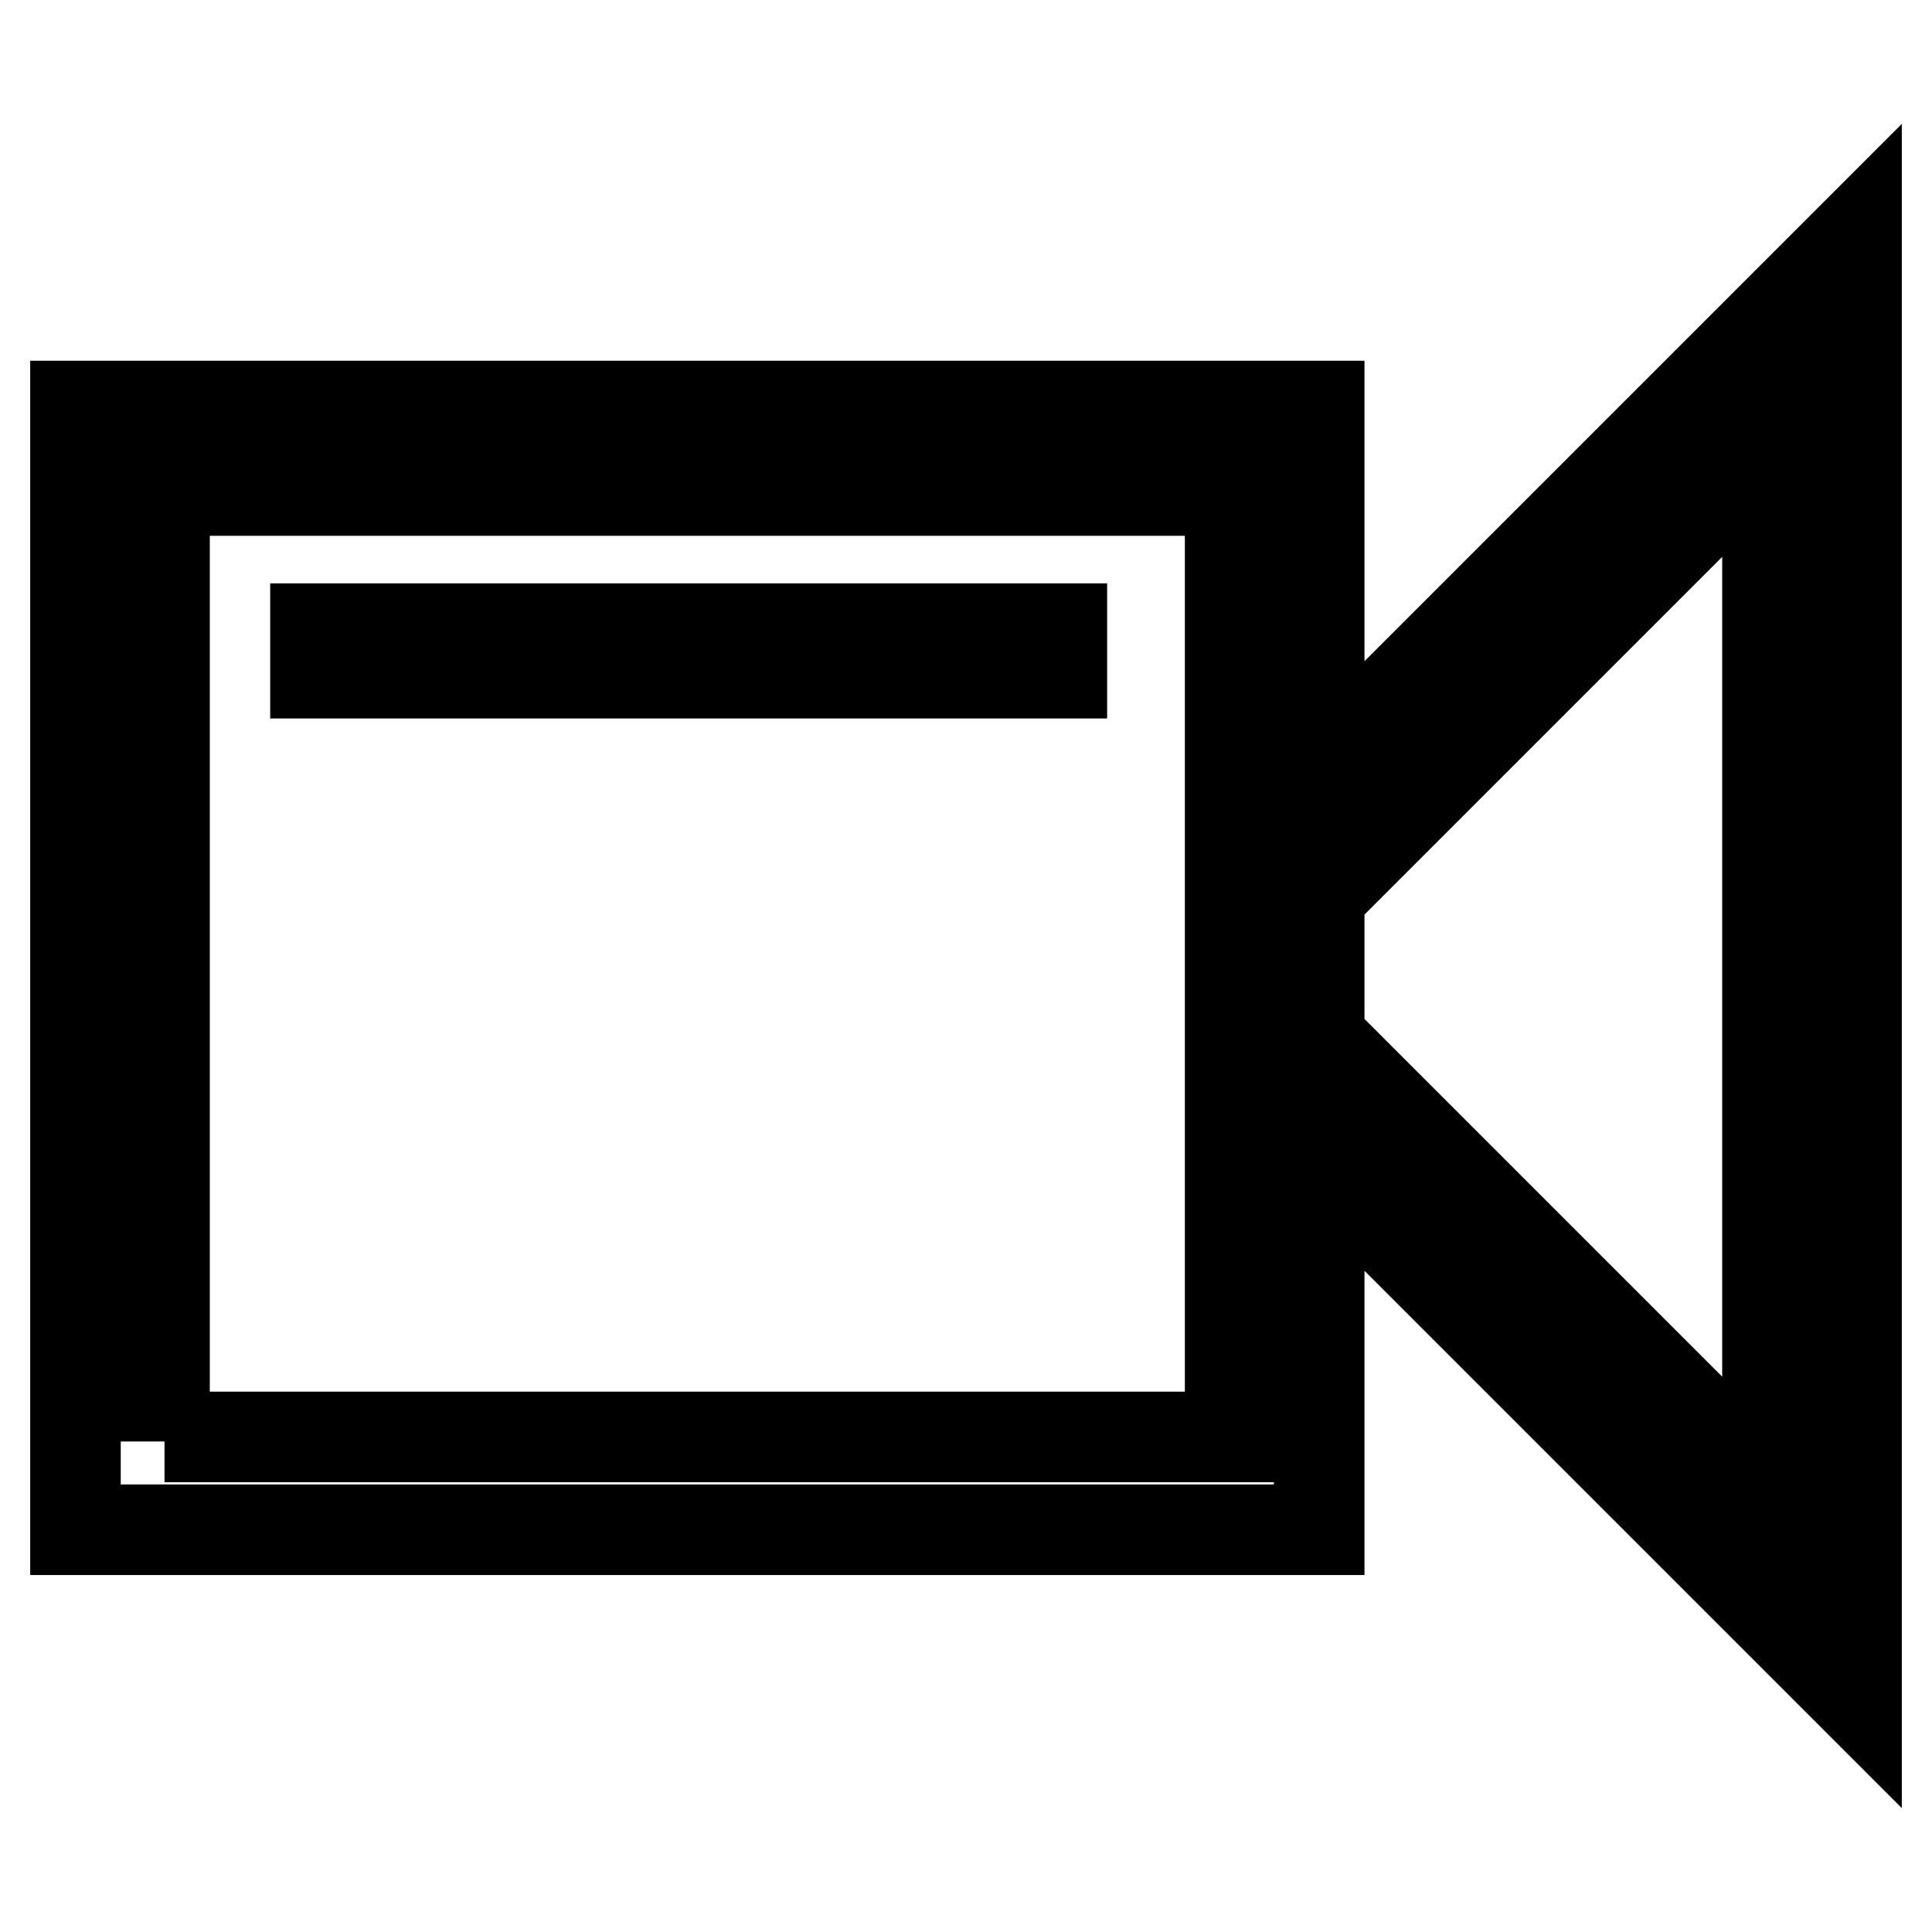 <?xml version="1.0" encoding="utf-8"?>
<!-- Svg Vector Icons : http://www.onlinewebfonts.com/icon -->
<!DOCTYPE svg PUBLIC "-//W3C//DTD SVG 1.1//EN" "http://www.w3.org/Graphics/SVG/1.1/DTD/svg11.dtd">
<svg version="1.1" xmlns="http://www.w3.org/2000/svg" xmlns:xlink="http://www.w3.org/1999/xlink" x="0px" y="0px" viewBox="0 0 256 256" enable-background="new 0 0 256 256" xml:space="preserve">
<g> <path stroke-width="12" fill-opacity="0" stroke="#000000"  d="M174.8,153.9l71.2,71.2V30.9l-71.2,71.2V53.8H10v148.9h164.8V153.9z M21.8,191V65H163v125.4H21.8V191z  M234.2,196.9l-59.4-59.4v-18.8l59.4-59.4V196.9L234.2,196.9z"/> <path stroke-width="12" fill-opacity="0" stroke="#000000"  d="M41.8,83.3h98.9v5.9H41.8V83.3z"/></g>
</svg>